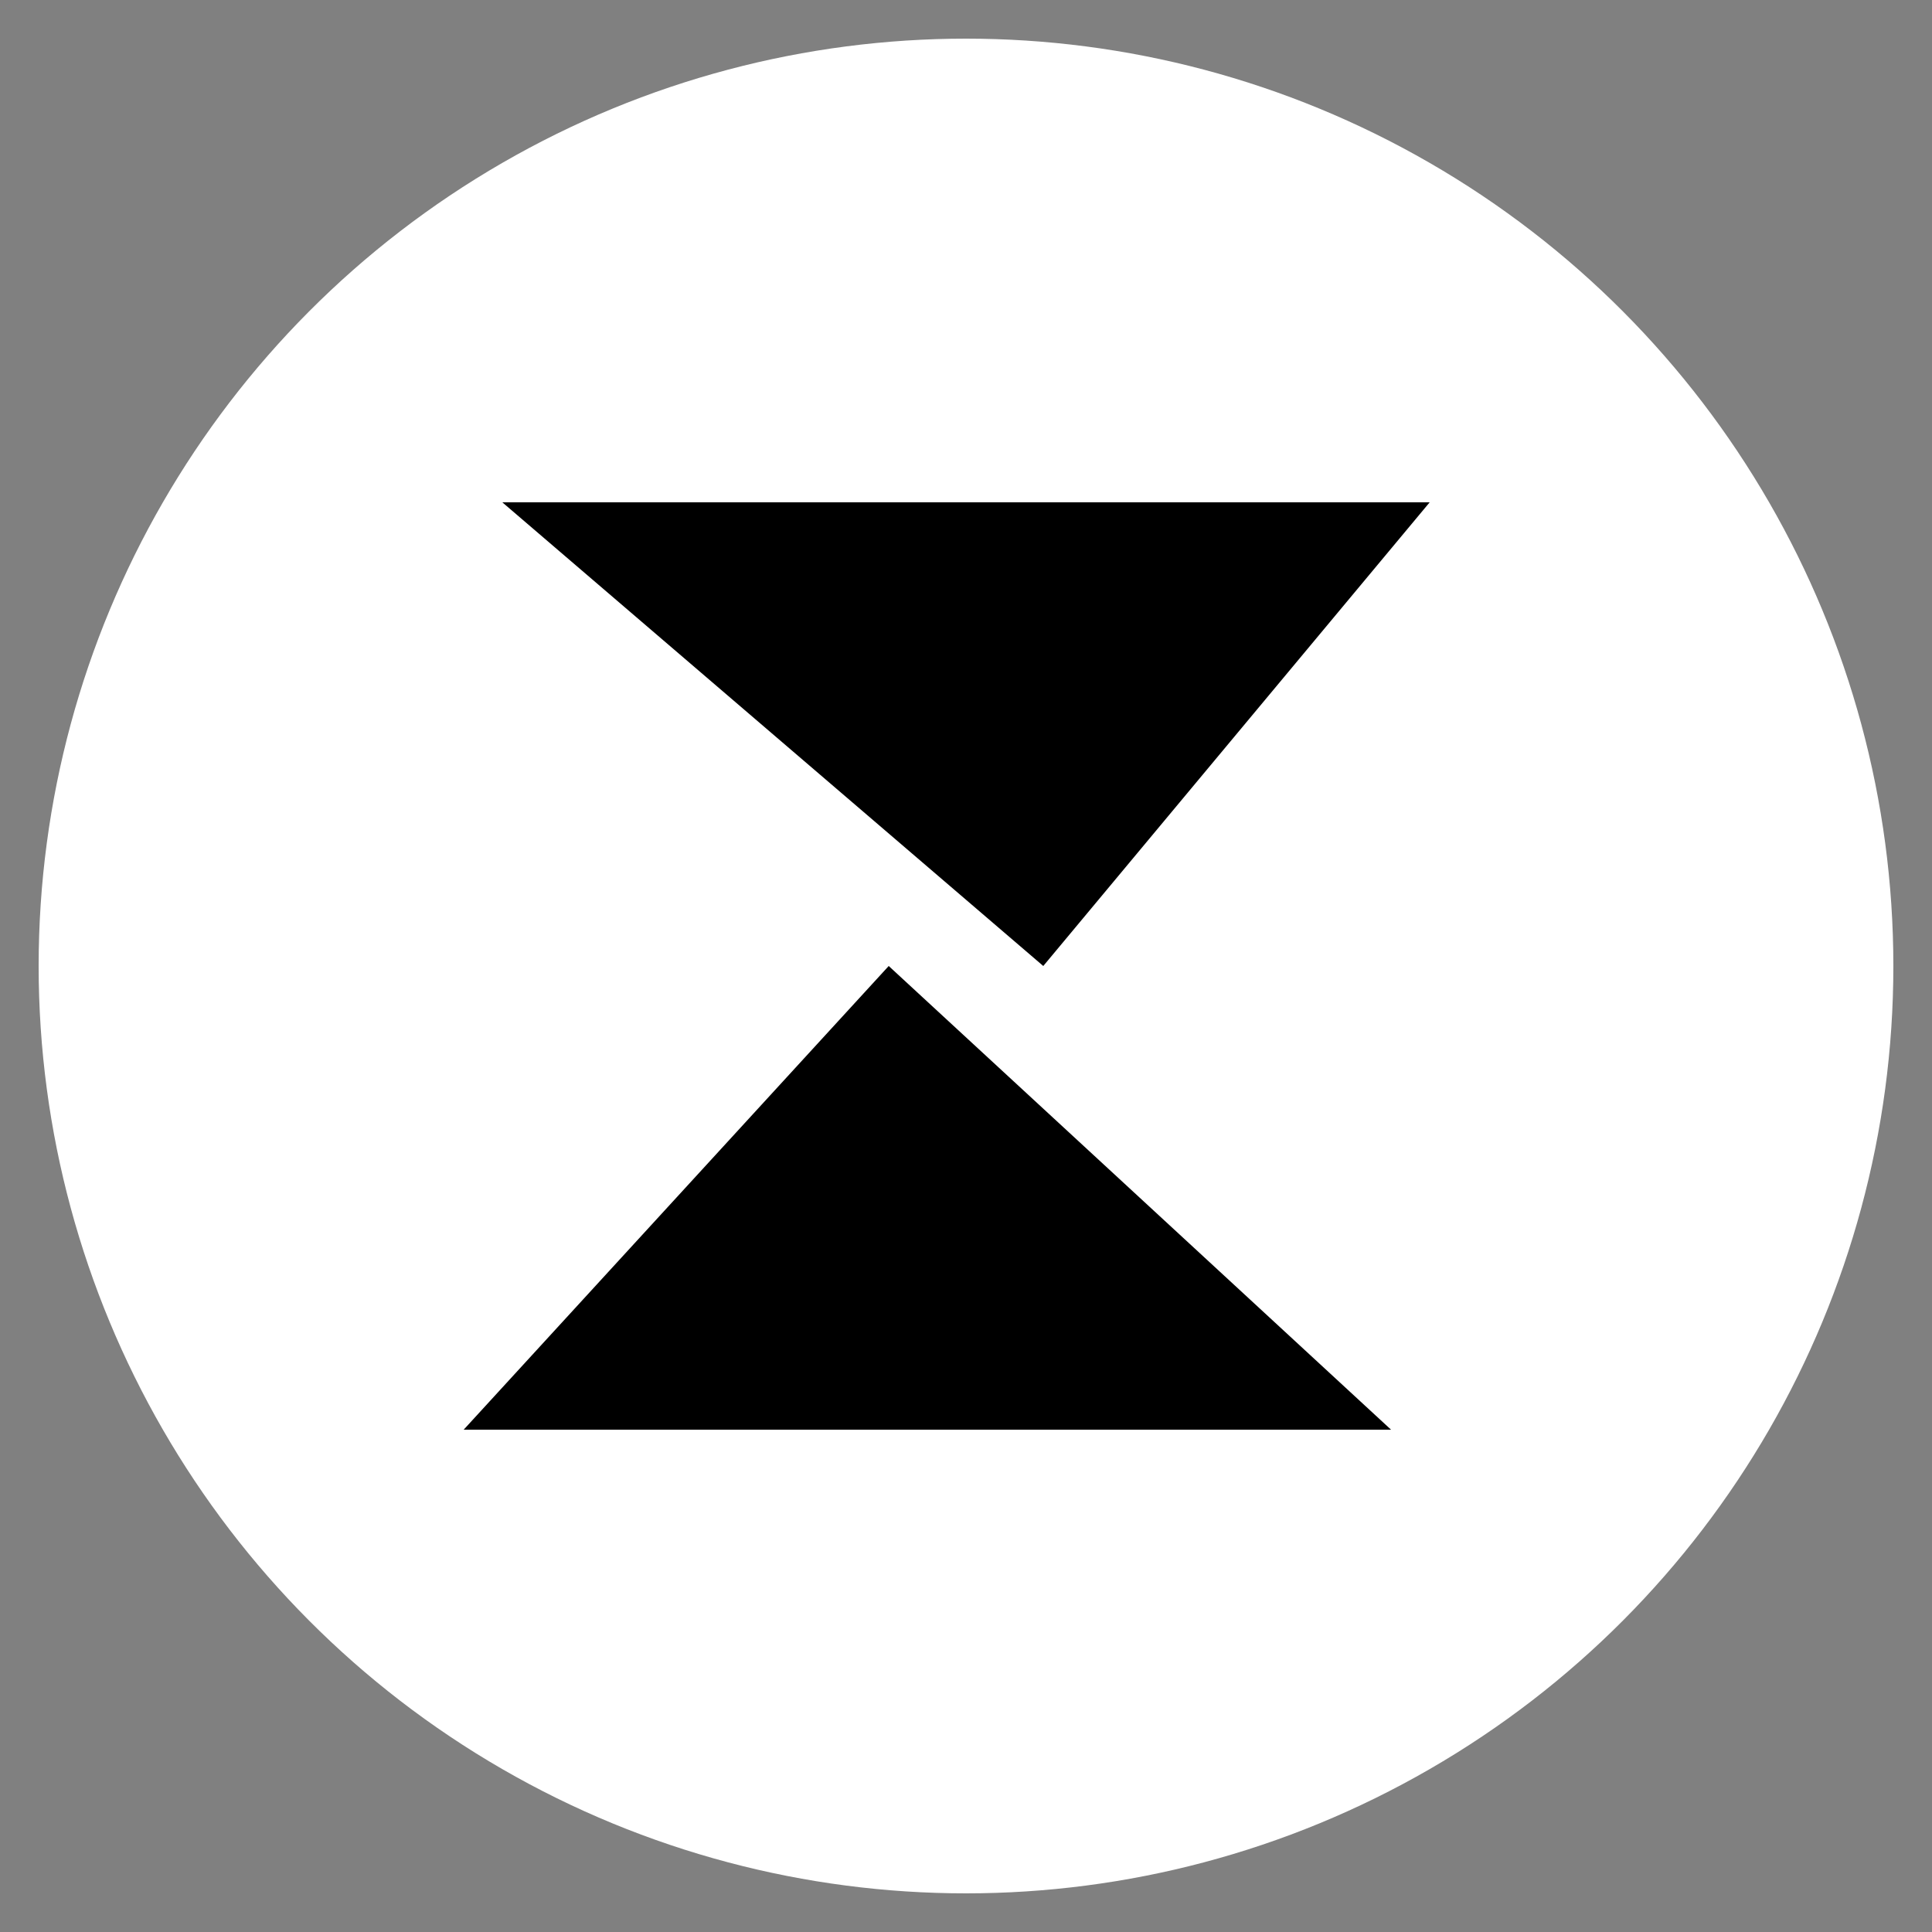 <svg width="512" height="512" viewBox="0 0 100 100" xmlns="http://www.w3.org/2000/svg">
  <rect x="0" y="0" width="100" height="100" fill="#808080" stroke="none"/>
  <!-- 背景：白色实心圆（适合深色 / 暗夜界面里当图标） -->
  <circle cx="50" cy="50" r="48" fill="#FFFFFF"></circle>

  <!-- 上方黑色三角形（Z 的上半部分） -->
  <polygon points="26,26 74,26 54,50" fill="#000000"></polygon>

  <!-- 下方黑色三角形（Z 的下半部分） -->
  <polygon points="24,74 72,74 46,50" fill="#000000"></polygon>
</svg>
